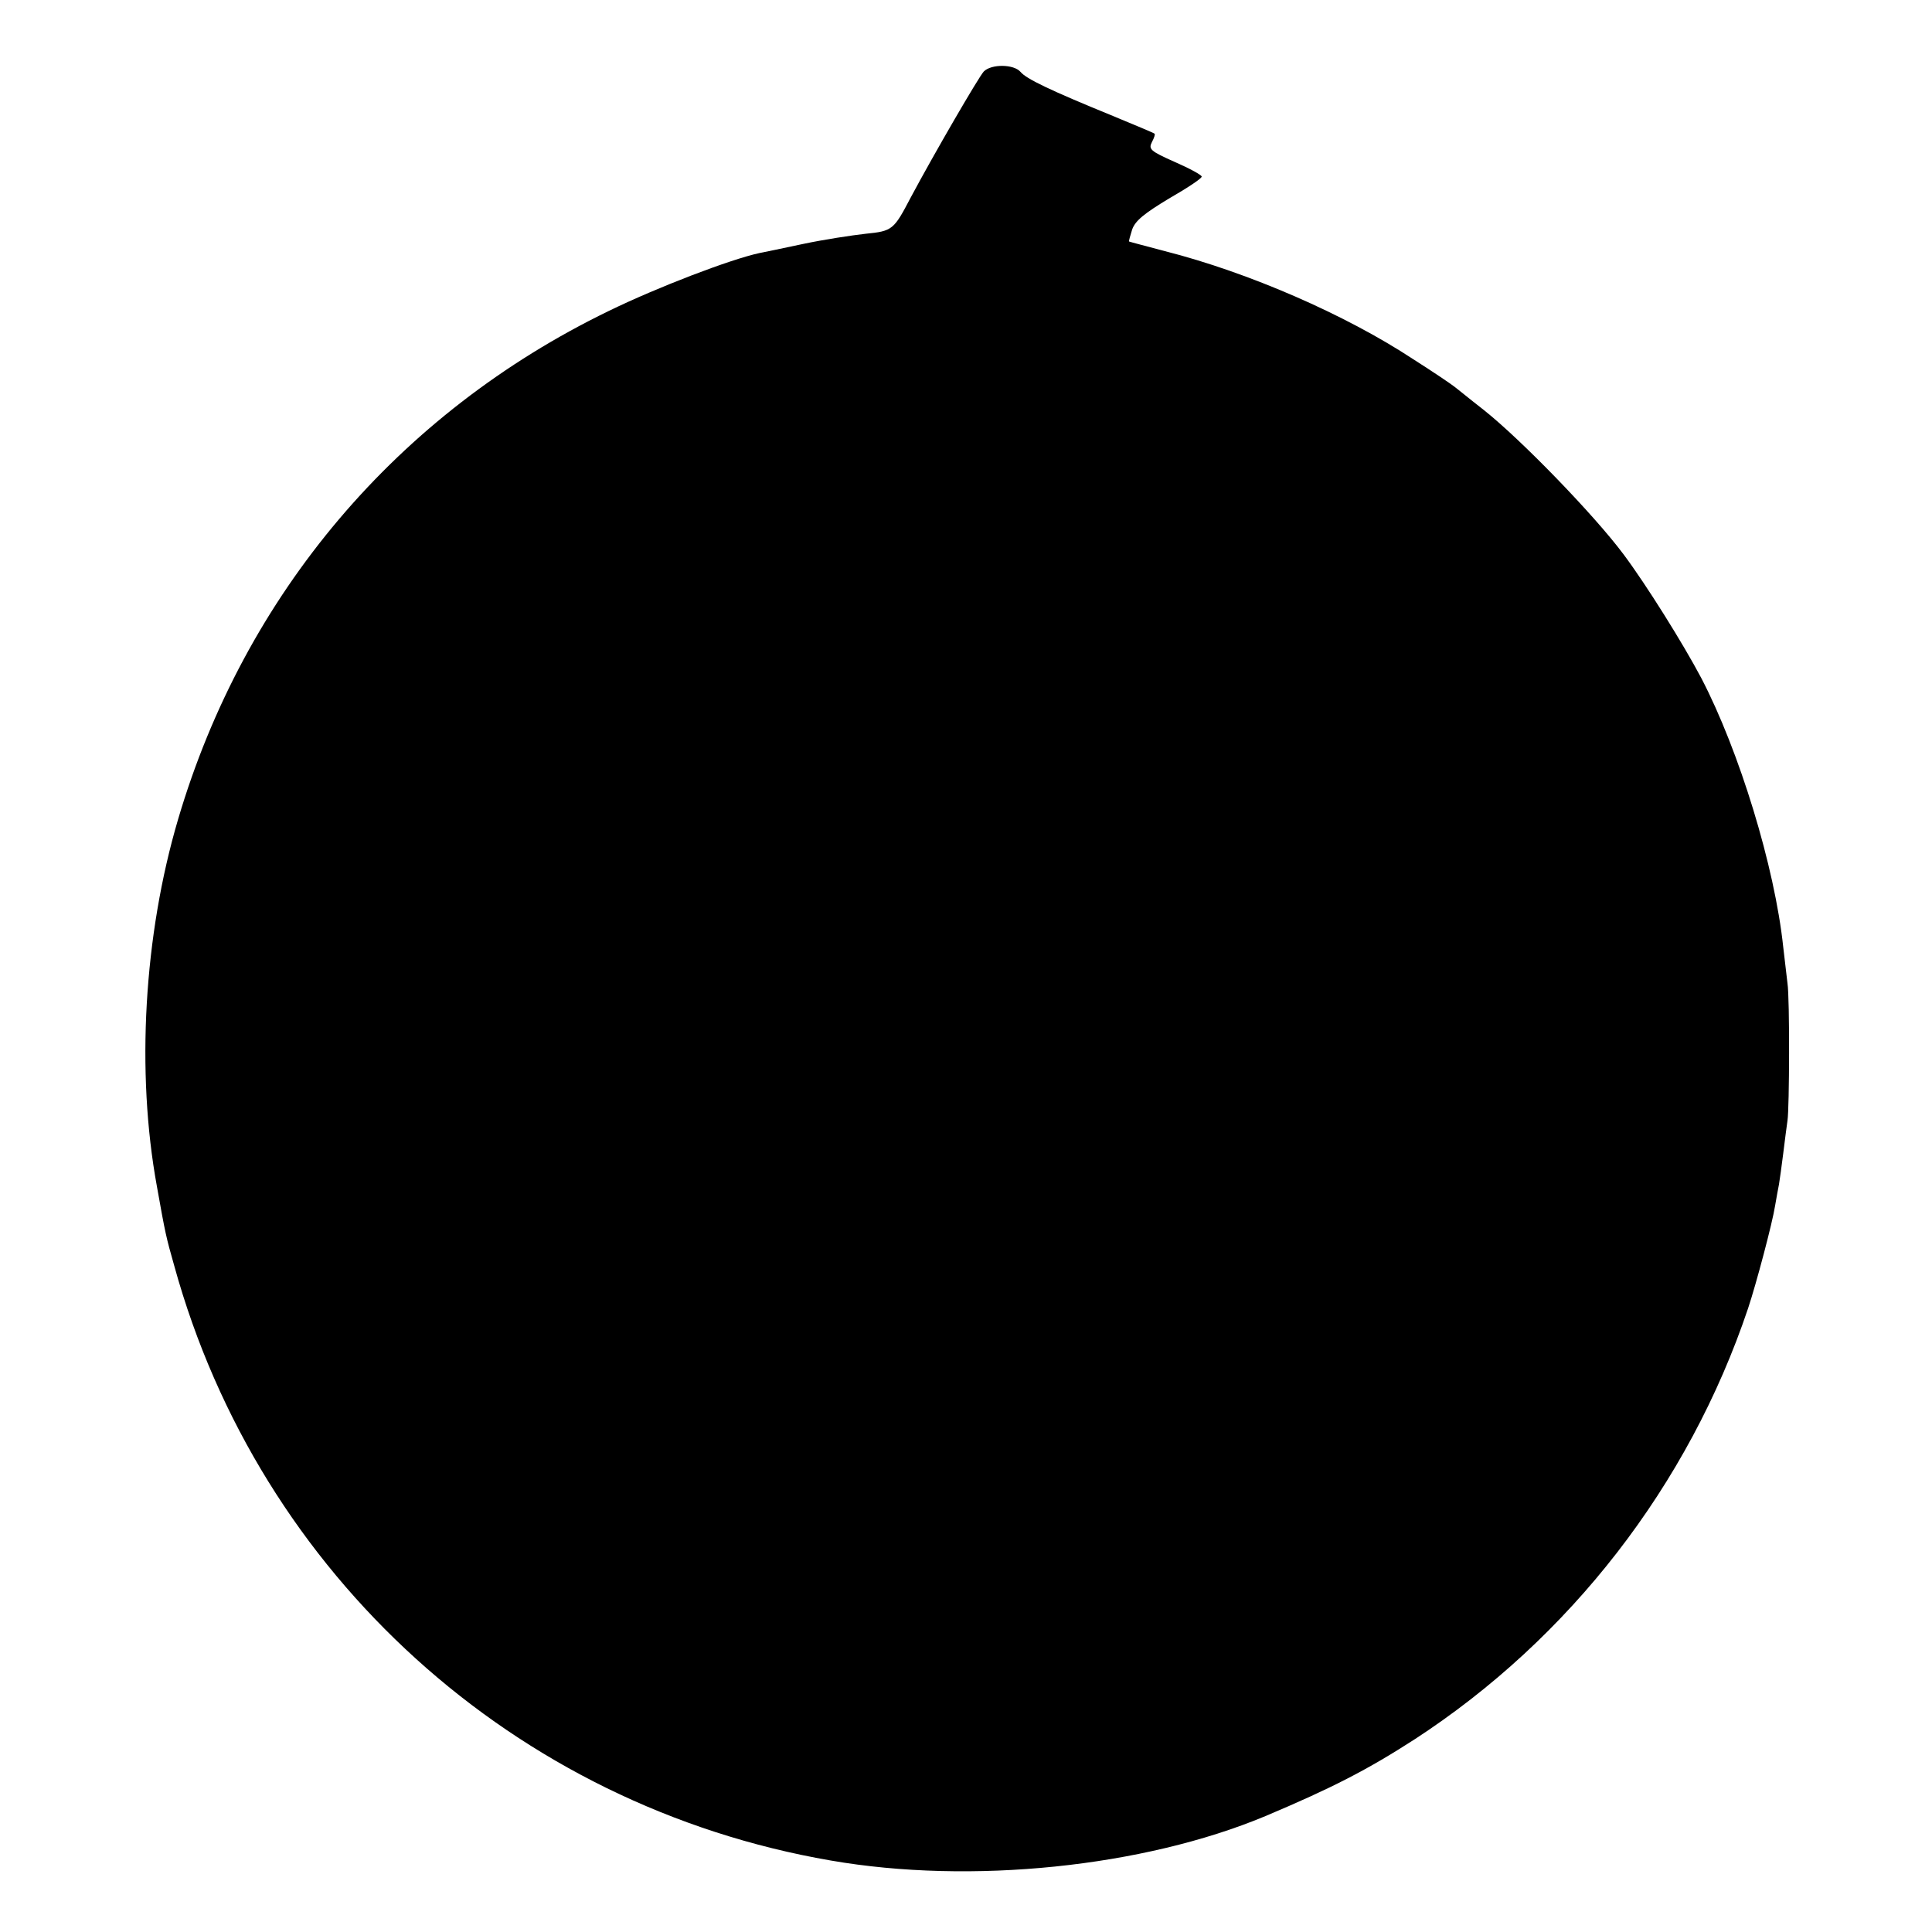 <?xml version="1.0" standalone="no"?>
<!DOCTYPE svg PUBLIC "-//W3C//DTD SVG 20010904//EN"
 "http://www.w3.org/TR/2001/REC-SVG-20010904/DTD/svg10.dtd">
<svg version="1.0" xmlns="http://www.w3.org/2000/svg"
 width="500pt" height="500pt" viewBox="0 0 500 500"
 preserveAspectRatio="xMidYMid meet">
<g transform="translate(0,500) scale(0.1,-0.1)"
fill="#000000" stroke="none">
<path d="M2546 4815 c-13 -14 -127 -210 -189 -326 -44 -84 -47 -87 -117 -94
-36 -4 -108 -15 -160 -26 -52 -11 -104 -22 -115 -24 -74 -16 -263 -88 -390
-150 -546 -265 -942 -732 -1114 -1315 -89 -301 -109 -655 -55 -950 22 -124 24
-132 45 -206 221 -801 881 -1398 1699 -1539 363 -63 809 -17 1125 115 173 73
264 120 385 198 403 262 710 658 864 1116 21 63 63 221 70 266 3 19 8 44 10
55 2 12 7 48 11 80 4 33 9 71 11 85 5 32 6 316 0 355 -2 17 -7 59 -11 94 -22
208 -114 508 -212 696 -47 89 -142 241 -201 320 -76 102 -265 297 -362 374
-36 28 -70 56 -77 61 -6 5 -53 37 -105 70 -176 116 -427 225 -643 280 -49 13
-91 24 -93 25 -1 1 3 15 8 31 8 23 32 42 95 80 47 27 85 52 85 57 0 4 -31 21
-70 38 -63 28 -68 33 -59 51 6 11 9 21 7 22 -2 2 -50 22 -108 46 -164 67 -224
96 -239 114 -17 20 -75 21 -95 1z"/>
</g>
</svg>
